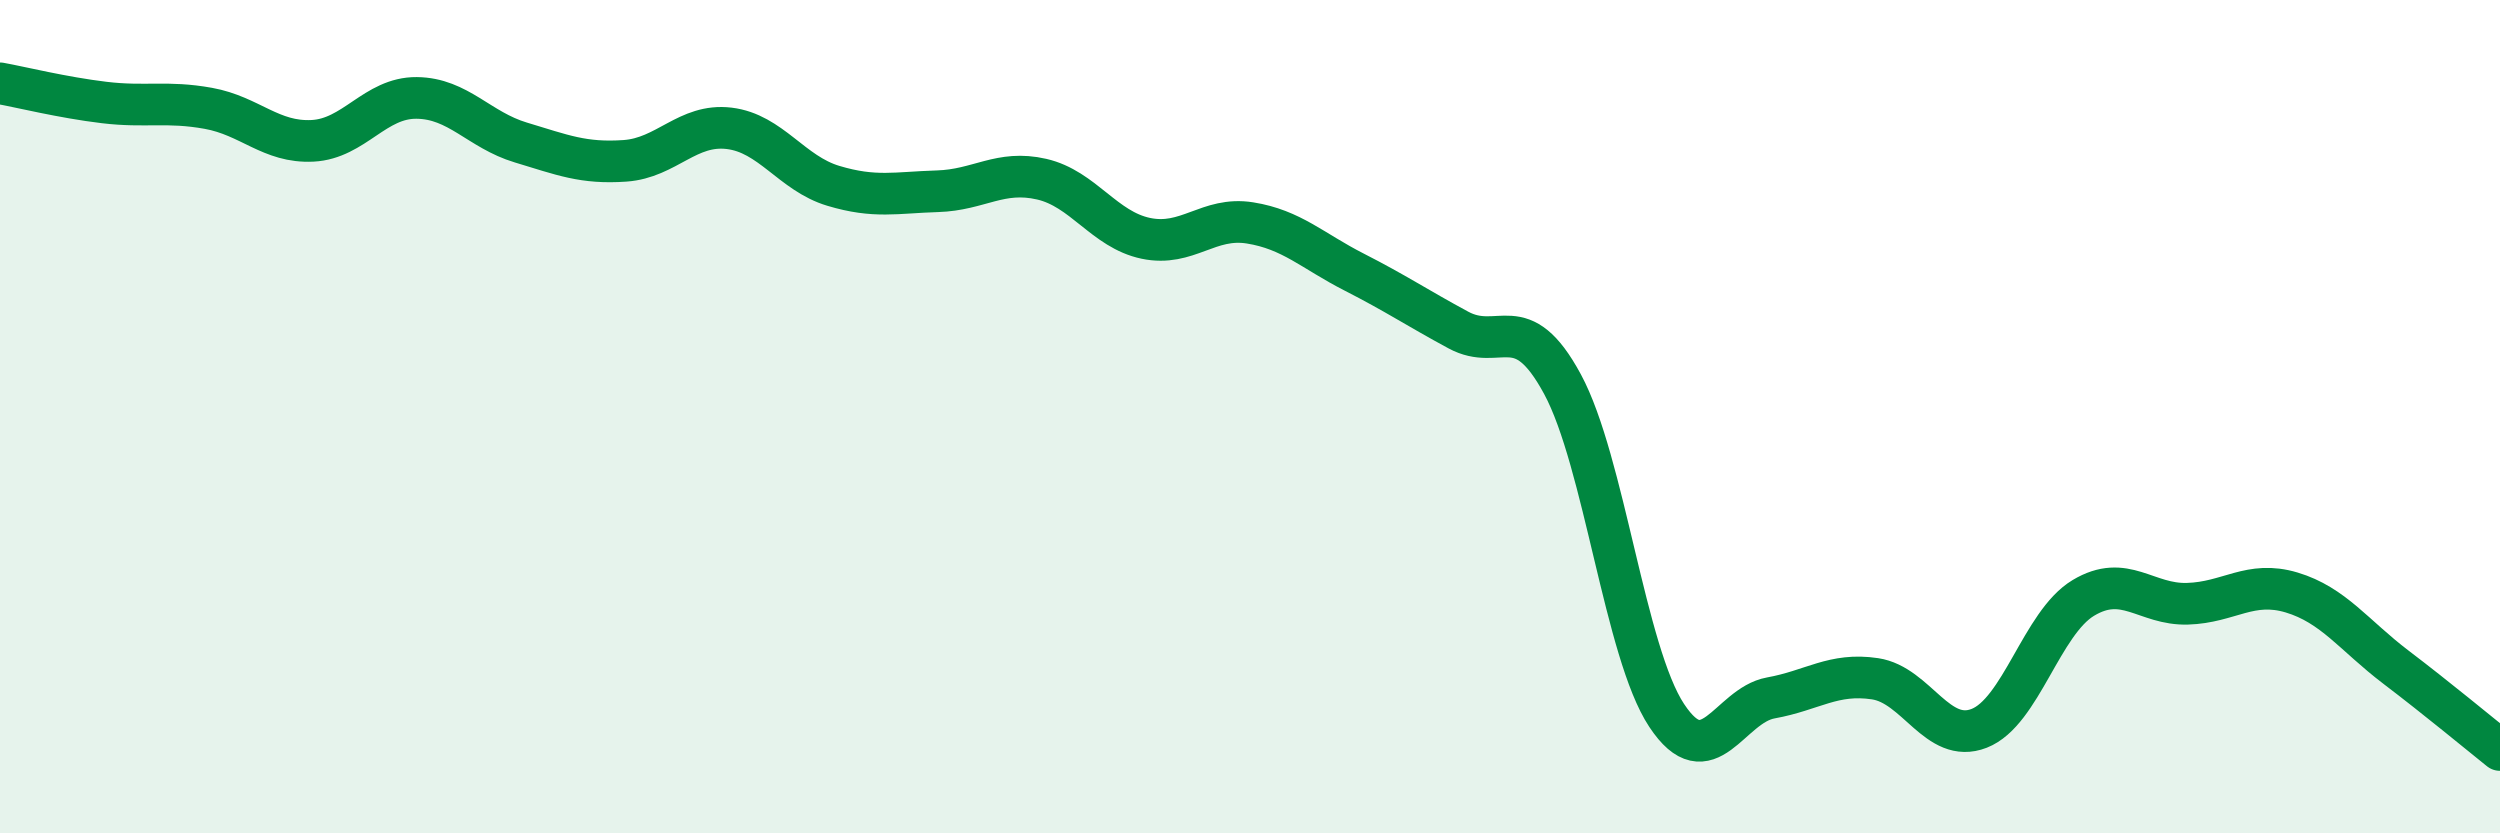 
    <svg width="60" height="20" viewBox="0 0 60 20" xmlns="http://www.w3.org/2000/svg">
      <path
        d="M 0,2 C 0.5,2.09 1.5,2.34 2.5,2.46 C 3.5,2.58 4,2.42 5,2.6 C 6,2.78 6.5,3.43 7.5,3.38 C 8.5,3.33 9,2.34 10,2.35 C 11,2.36 11.5,3.12 12.5,3.42 C 13.5,3.72 14,3.93 15,3.86 C 16,3.79 16.5,2.96 17.5,3.08 C 18.5,3.2 19,4.16 20,4.46 C 21,4.76 21.5,4.62 22.5,4.59 C 23.5,4.56 24,4.07 25,4.3 C 26,4.53 26.5,5.51 27.5,5.72 C 28.5,5.93 29,5.19 30,5.35 C 31,5.51 31.5,6.02 32.5,6.53 C 33.5,7.04 34,7.38 35,7.92 C 36,8.46 36.5,7.37 37.5,9.22 C 38.5,11.07 39,15.66 40,17.17 C 41,18.68 41.5,16.93 42.5,16.75 C 43.5,16.57 44,16.14 45,16.29 C 46,16.44 46.5,17.87 47.5,17.48 C 48.5,17.09 49,14.95 50,14.35 C 51,13.75 51.5,14.52 52.5,14.49 C 53.5,14.46 54,13.92 55,14.22 C 56,14.52 56.5,15.25 57.5,16.01 C 58.5,16.77 59.5,17.6 60,18L60 20L0 20Z"
        fill="#008740"
        opacity="0.1"
        stroke-linecap="round"
        stroke-linejoin="round"
      />
      <path
        d="M 0,2 C 0.5,2.09 1.5,2.34 2.5,2.46 C 3.5,2.58 4,2.42 5,2.6 C 6,2.78 6.5,3.43 7.5,3.38 C 8.5,3.33 9,2.34 10,2.35 C 11,2.36 11.5,3.12 12.5,3.42 C 13.5,3.72 14,3.93 15,3.86 C 16,3.79 16.5,2.96 17.5,3.08 C 18.5,3.2 19,4.16 20,4.46 C 21,4.76 21.5,4.62 22.5,4.59 C 23.5,4.56 24,4.07 25,4.3 C 26,4.53 26.5,5.51 27.5,5.72 C 28.5,5.93 29,5.19 30,5.35 C 31,5.51 31.5,6.02 32.5,6.53 C 33.5,7.04 34,7.38 35,7.92 C 36,8.46 36.5,7.37 37.5,9.22 C 38.5,11.07 39,15.66 40,17.17 C 41,18.68 41.5,16.93 42.5,16.75 C 43.5,16.57 44,16.14 45,16.29 C 46,16.44 46.5,17.87 47.5,17.48 C 48.5,17.09 49,14.95 50,14.35 C 51,13.75 51.5,14.52 52.5,14.49 C 53.5,14.46 54,13.92 55,14.22 C 56,14.52 56.5,15.25 57.5,16.01 C 58.5,16.77 59.5,17.6 60,18"
        stroke="#008740"
        stroke-width="1"
        fill="none"
        stroke-linecap="round"
        stroke-linejoin="round"
      />
    </svg>
  